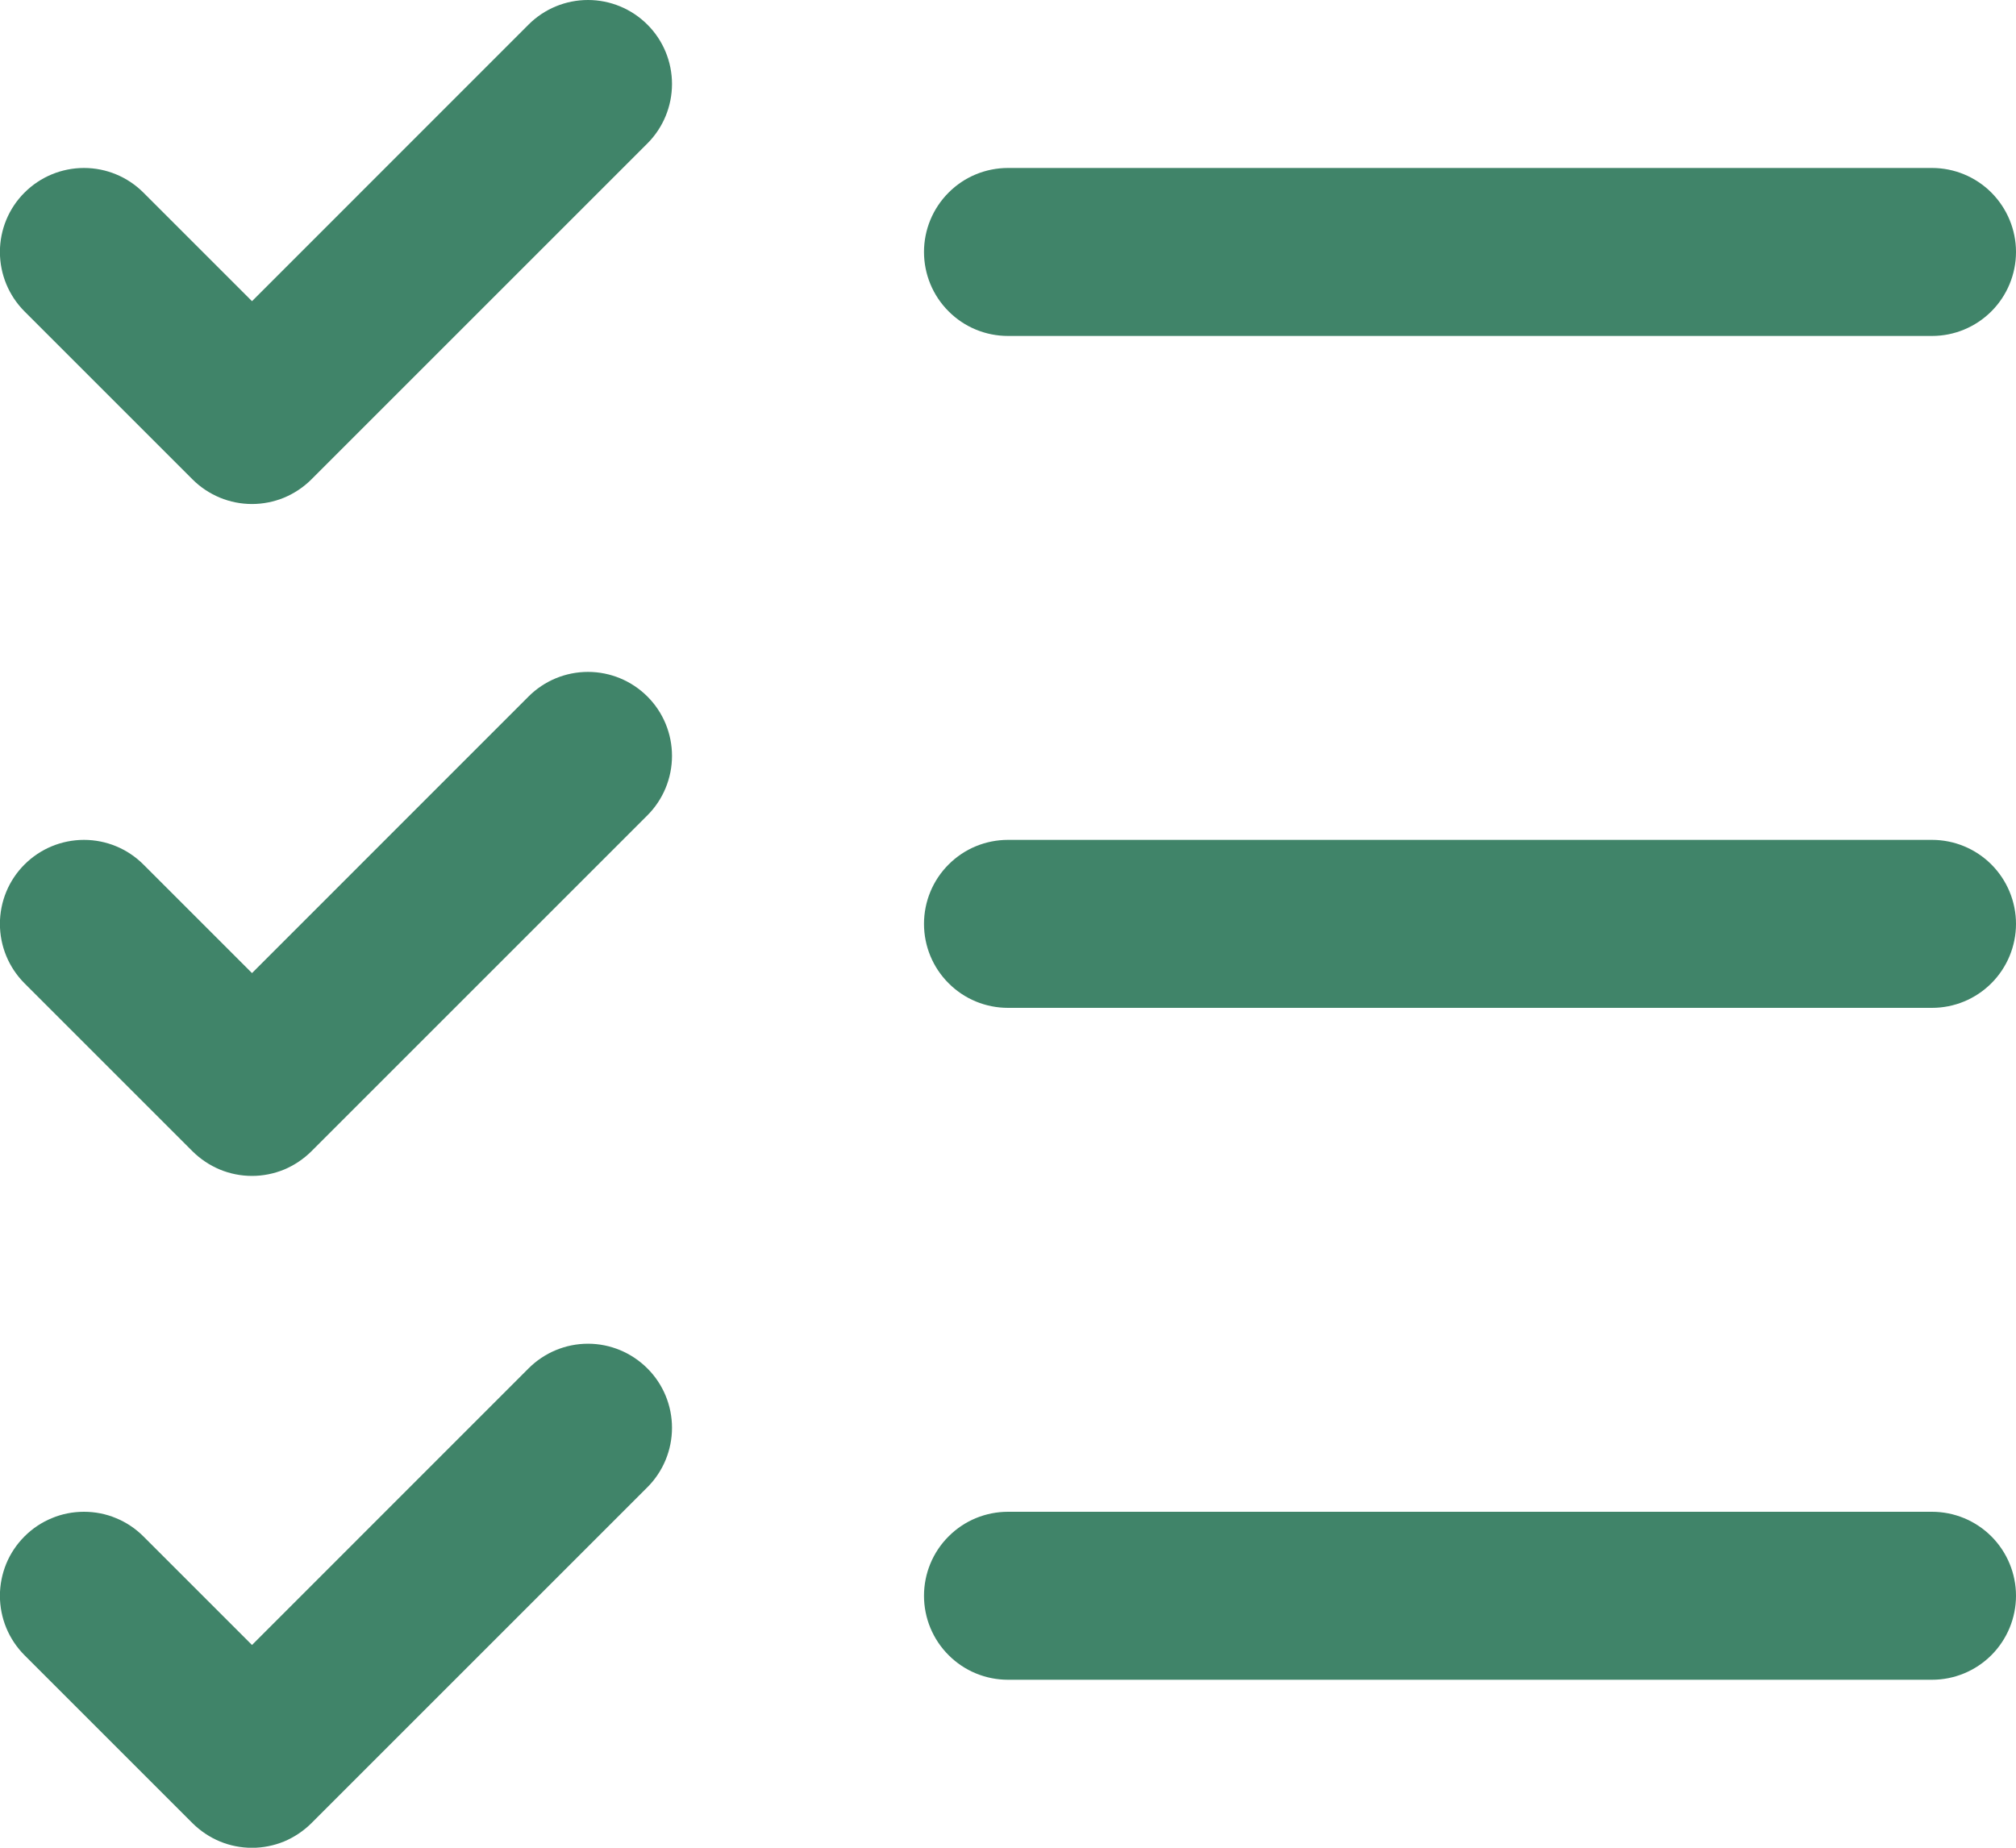 <svg width="24" height="22" viewBox="0 0 24 22" fill="none" xmlns="http://www.w3.org/2000/svg">
<path d="M24 11C24 11.265 23.894 11.52 23.707 11.707C23.519 11.895 23.265 12 23 12H12C11.734 12 11.48 11.895 11.293 11.707C11.105 11.52 11 11.265 11 11C11 10.735 11.105 10.48 11.293 10.293C11.48 10.105 11.734 10 12 10H23C23.265 10 23.519 10.105 23.707 10.293C23.894 10.48 24 10.735 24 11ZM12 4H23C23.265 4 23.519 3.895 23.707 3.707C23.894 3.52 24 3.265 24 3C24 2.735 23.894 2.481 23.707 2.293C23.519 2.105 23.265 2 23 2H12C11.734 2 11.48 2.105 11.293 2.293C11.105 2.481 11 2.735 11 3C11 3.265 11.105 3.52 11.293 3.707C11.48 3.895 11.734 4 12 4ZM23 18H12C11.734 18 11.48 18.105 11.293 18.293C11.105 18.48 11 18.735 11 19C11 19.265 11.105 19.52 11.293 19.707C11.48 19.895 11.734 20 12 20H23C23.265 20 23.519 19.895 23.707 19.707C23.894 19.52 24 19.265 24 19C24 18.735 23.894 18.48 23.707 18.293C23.519 18.105 23.265 18 23 18ZM6.292 0.293L3 3.586L1.707 2.293C1.519 2.105 1.265 2 1 2C0.734 2 0.48 2.105 0.292 2.293C0.104 2.48 -0.001 2.735 -0.001 3C-0.001 3.265 0.104 3.52 0.292 3.708L2.292 5.708C2.385 5.801 2.495 5.874 2.617 5.925C2.738 5.975 2.868 6.001 3 6.001C3.131 6.001 3.261 5.975 3.383 5.925C3.504 5.874 3.614 5.801 3.707 5.708L7.707 1.708C7.895 1.52 8 1.265 8 1C8 0.735 7.895 0.48 7.707 0.293C7.519 0.105 7.265 -0 7 -0C6.734 -0 6.48 0.105 6.292 0.293ZM6.292 8.293L3 11.586L1.707 10.293C1.519 10.105 1.265 10 1 10C0.734 10 0.48 10.105 0.292 10.293C0.104 10.48 -0.001 10.735 -0.001 11C-0.001 11.132 0.025 11.262 0.075 11.383C0.125 11.504 0.199 11.615 0.292 11.708L2.292 13.708C2.385 13.8 2.495 13.874 2.617 13.925C2.738 13.975 2.868 14.001 3 14.001C3.131 14.001 3.261 13.975 3.383 13.925C3.504 13.874 3.614 13.8 3.707 13.708L7.707 9.708C7.895 9.52 8 9.265 8 9C8 8.735 7.895 8.48 7.707 8.293C7.519 8.105 7.265 8 7 8C6.734 8 6.48 8.105 6.292 8.293ZM6.292 16.293L3 19.586L1.707 18.293C1.614 18.2 1.504 18.126 1.382 18.076C1.261 18.025 1.131 18 1 18C0.868 18 0.738 18.025 0.617 18.076C0.495 18.126 0.385 18.2 0.292 18.293C0.199 18.386 0.125 18.496 0.075 18.617C0.025 18.739 -0.001 18.869 -0.001 19C-0.001 19.131 0.025 19.262 0.075 19.383C0.125 19.504 0.199 19.615 0.292 19.708L2.292 21.708C2.385 21.8 2.495 21.874 2.617 21.925C2.738 21.975 2.868 22.001 3 22.001C3.131 22.001 3.261 21.975 3.383 21.925C3.504 21.874 3.614 21.8 3.707 21.708L7.707 17.708C7.895 17.52 8 17.265 8 17C8 16.735 7.895 16.48 7.707 16.293C7.519 16.105 7.265 15.999 7 15.999C6.734 15.999 6.48 16.105 6.292 16.293Z" fill="#408469"/>
</svg>
